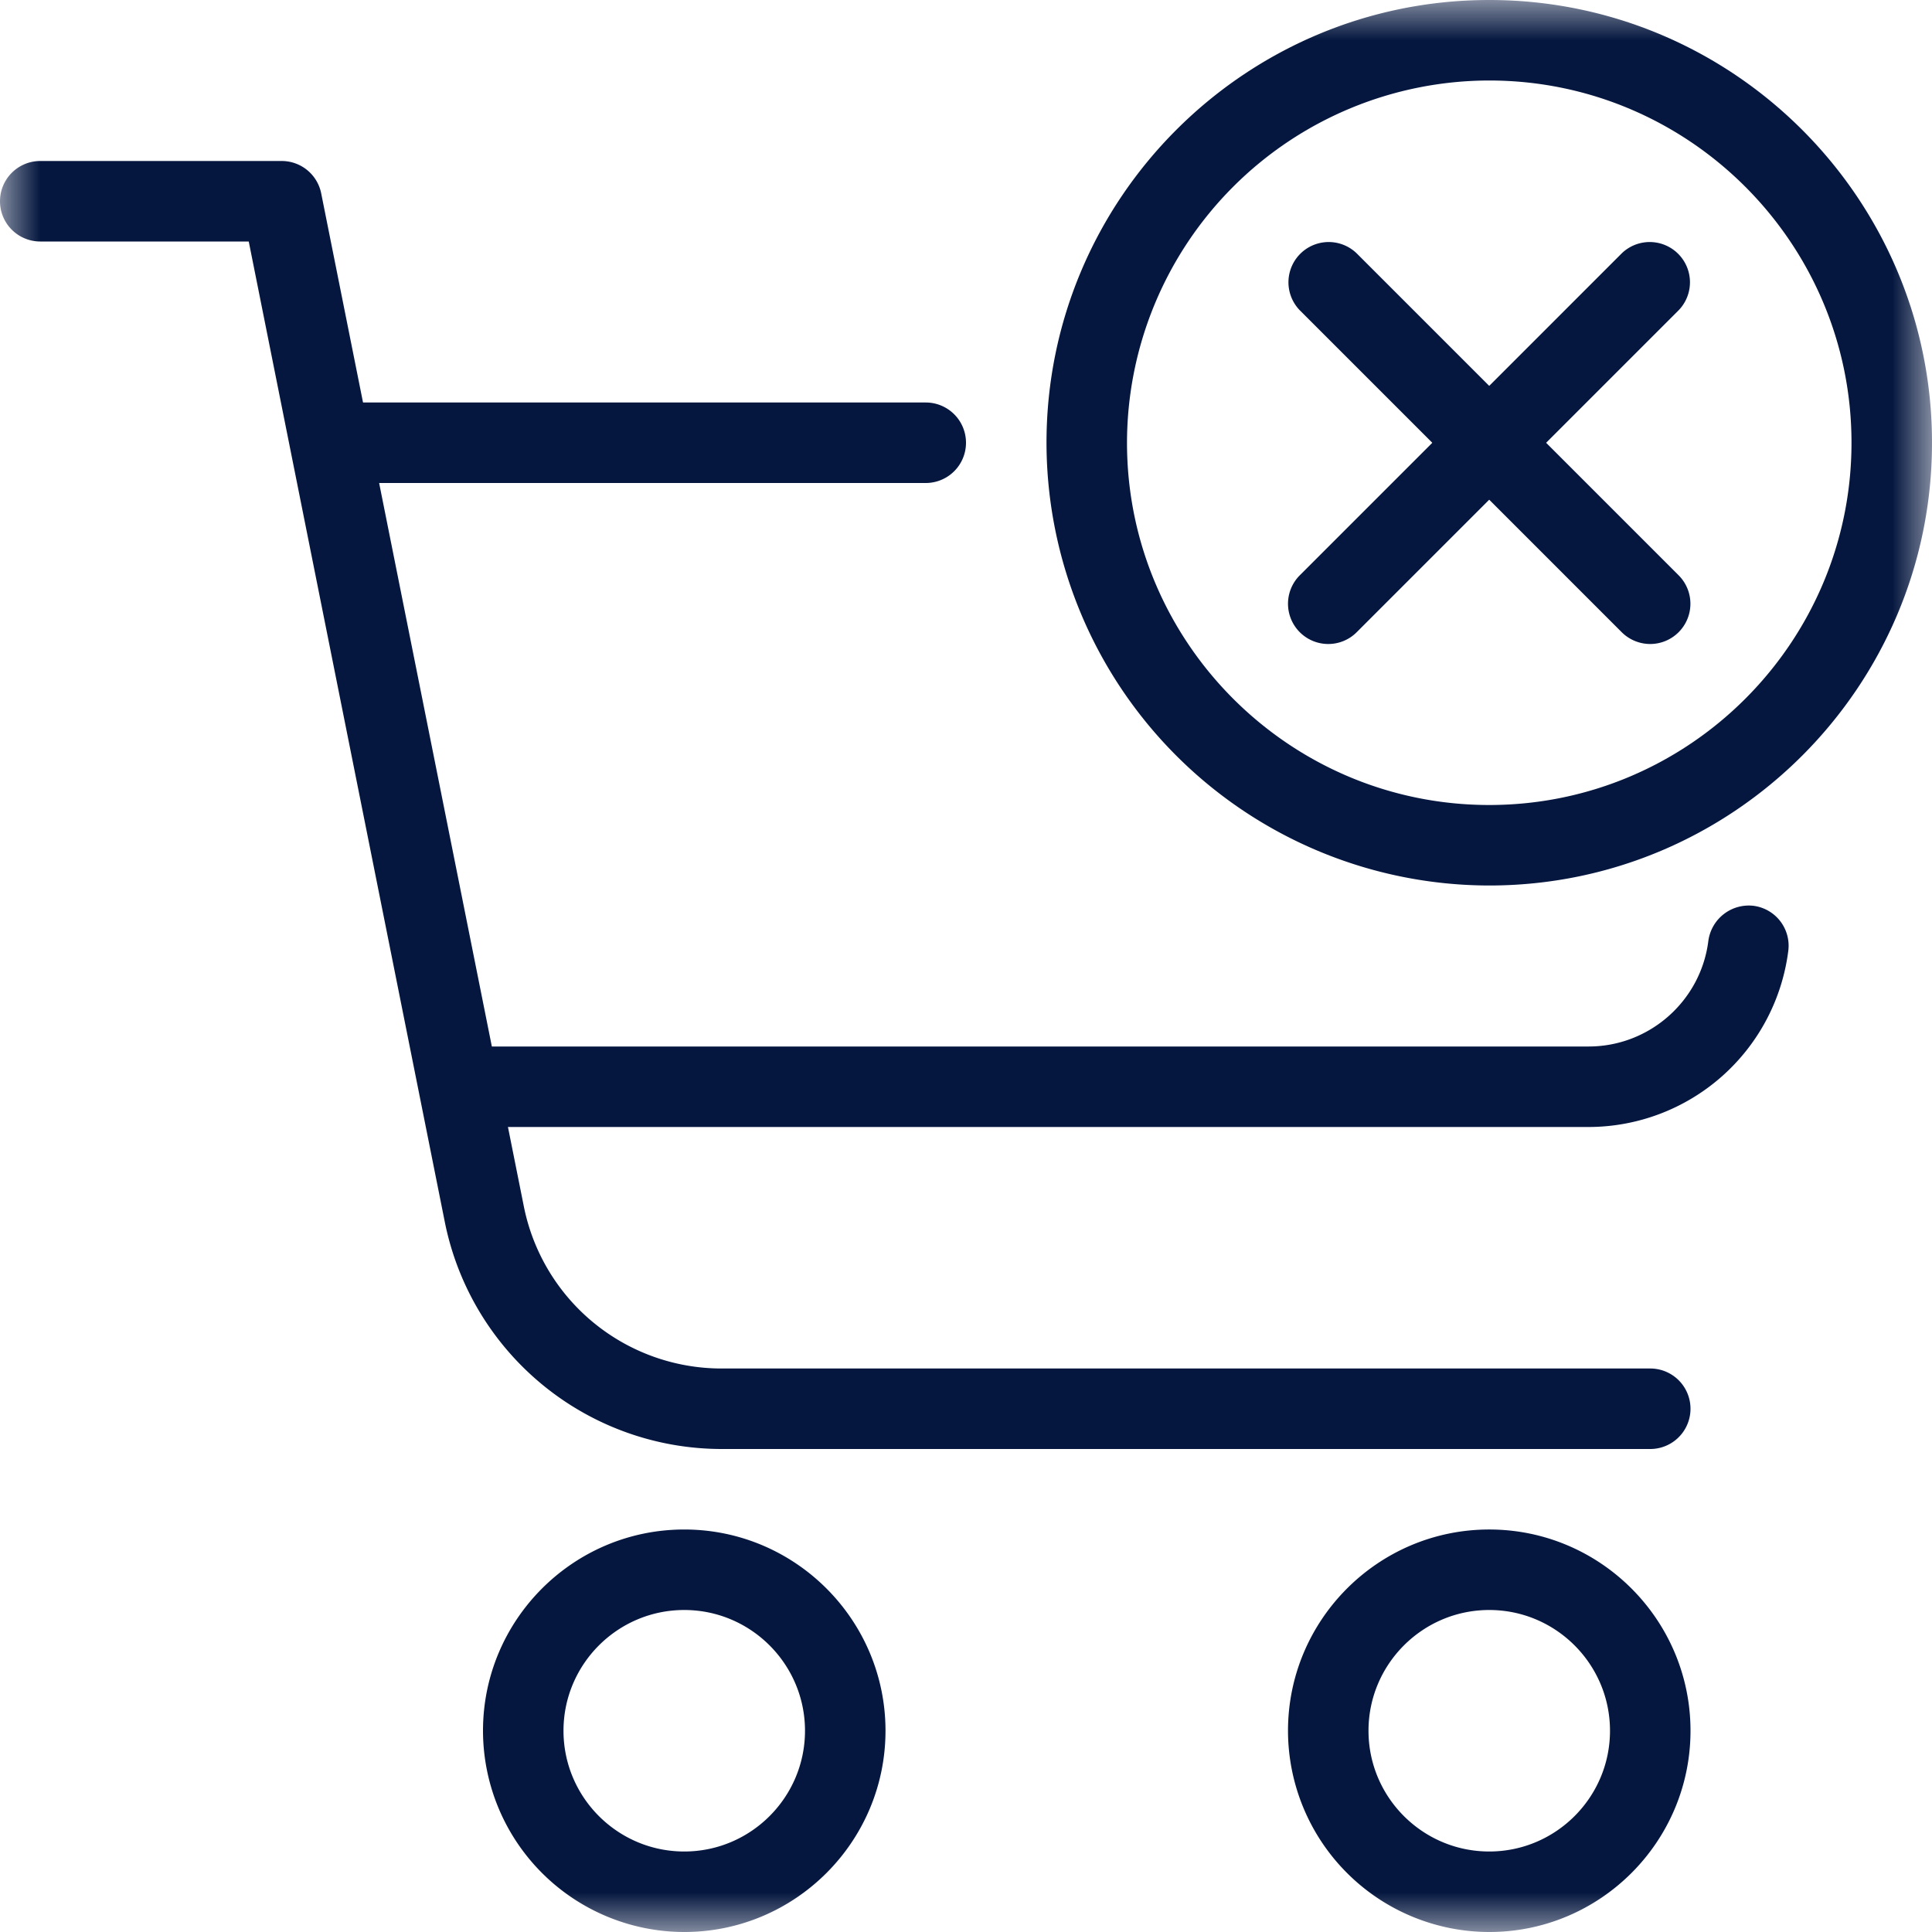 <svg width="24" height="24" fill="none" xmlns="http://www.w3.org/2000/svg"><g clip-path="url(#clip0_209_1008)"><mask id="a" style="mask-type:luminance" maskUnits="userSpaceOnUse" x="0" y="0" width="24" height="24"><path d="M0 0h24v24H0V0z" fill="#fff"/></mask><g mask="url(#a)" fill="#05173F"><path d="M18.5 24a2.503 2.503 0 01-2.5-2.5c0-1.378 1.121-2.5 2.5-2.5s2.5 1.122 2.5 2.5-1.121 2.5-2.5 2.5zm0-4c-.827 0-1.5.673-1.5 1.5s.673 1.5 1.5 1.5 1.5-.673 1.5-1.5-.673-1.5-1.5-1.5zm-10 4A2.503 2.503 0 016 21.5C6 20.122 7.121 19 8.5 19s2.5 1.122 2.5 2.5S9.879 24 8.5 24zm0-4c-.827 0-1.5.673-1.5 1.5S7.673 23 8.5 23s1.5-.673 1.5-1.5S9.327 20 8.5 20zm12-2H8.959a3.51 3.51 0 01-3.432-2.813L3.09 3H.5a.5.5 0 010-1h3a.5.5 0 01.49.402L6.508 14.99A2.505 2.505 0 008.959 17H20.5a.5.5 0 010 1z"/><path d="M19.734 14H6a.5.5 0 010-1h13.734c.755 0 1.395-.565 1.488-1.314a.507.507 0 01.558-.434.5.5 0 01.435.558A2.504 2.504 0 0119.734 14zM11.5 6h-7a.5.5 0 010-1h7a.5.5 0 010 1zm7 5A5.506 5.506 0 0113 5.5C13 2.467 15.468 0 18.5 0S24 2.467 24 5.5 21.532 11 18.5 11zm0-10A4.505 4.505 0 0014 5.5c0 2.481 2.019 4.5 4.5 4.5S23 7.981 23 5.5 20.981 1 18.5 1z"/><path d="M20.5 8a.502.502 0 01-.354-.146l-4-4a.5.5 0 01.707-.707l4 4A.5.5 0 0120.5 8z"/><path d="M16.5 8a.5.5 0 01-.354-.853l4-4a.5.5 0 01.707.707l-4 4A.498.498 0 0116.5 8z"/></g></g><defs><clipPath id="clip0_209_1008"><path fill="#fff" d="M0 0h24v24H0z"/></clipPath></defs></svg>